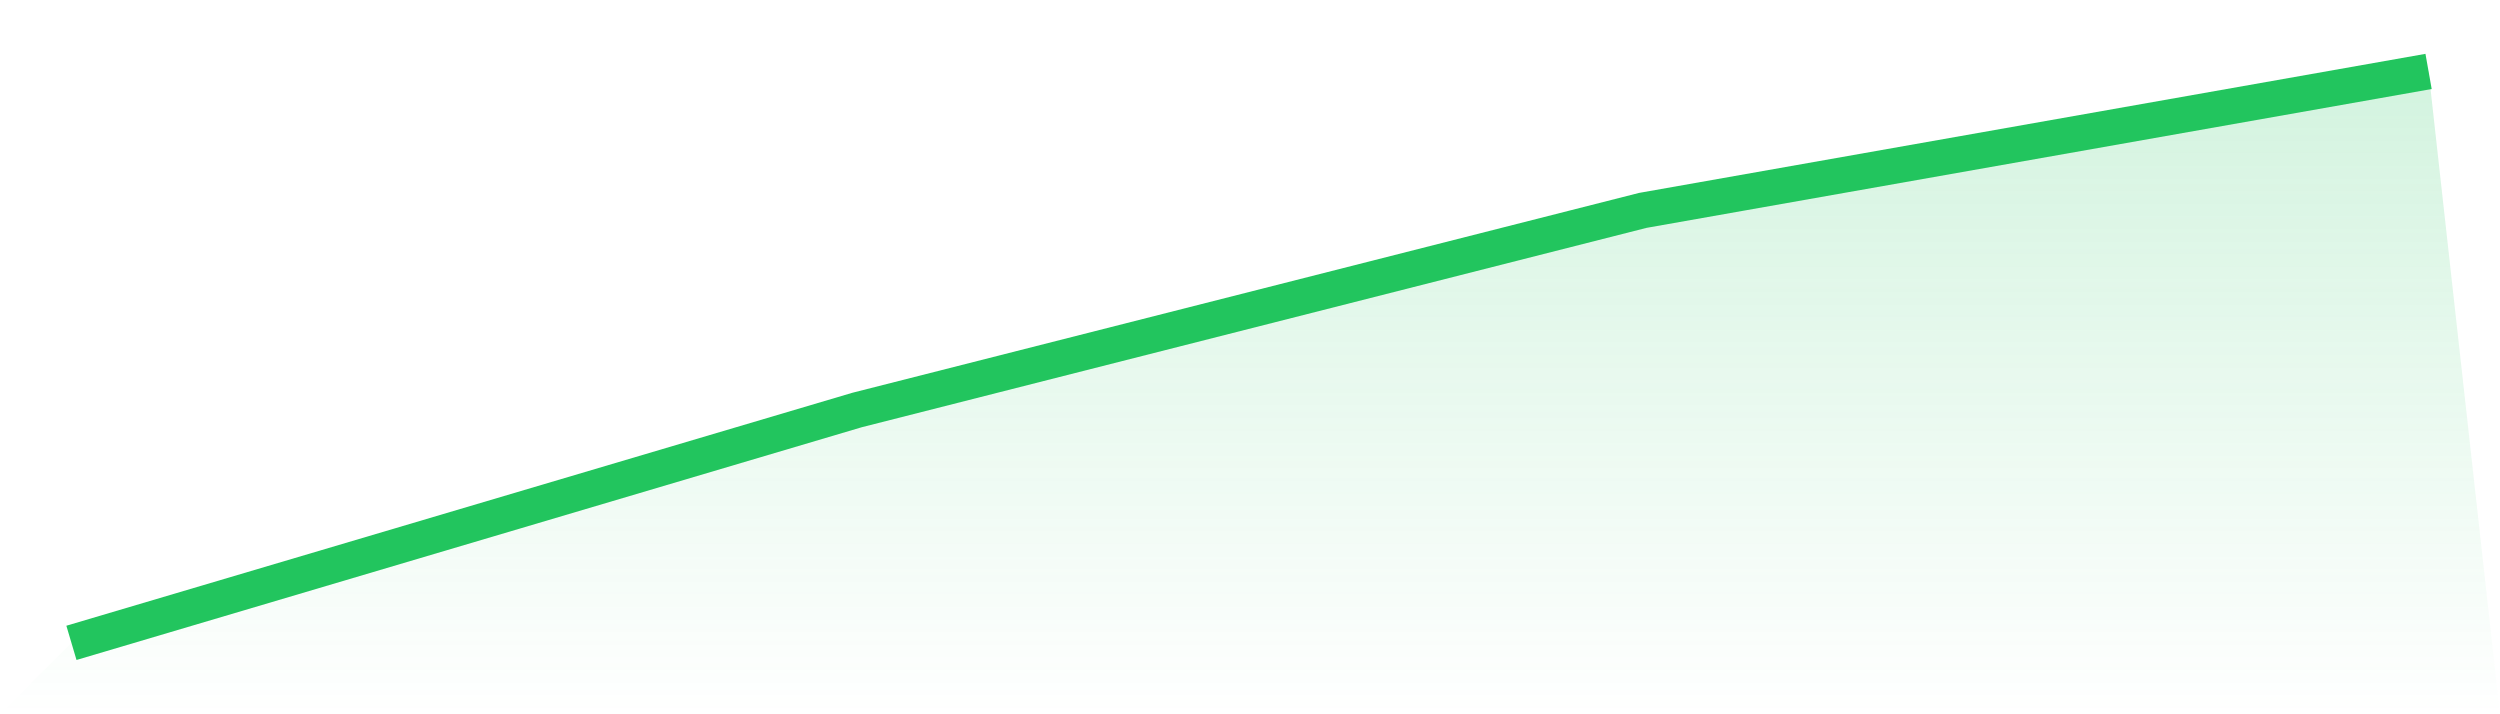 <svg viewBox="0 0 140 40" xmlns="http://www.w3.org/2000/svg">
<defs>
<linearGradient id="gradient" x1="0" x2="0" y1="0" y2="1">
<stop offset="0%" stop-color="#22c55e" stop-opacity="0.2"/>
<stop offset="100%" stop-color="#22c55e" stop-opacity="0"/>
</linearGradient>
</defs>
<path d="M4,36 L4,36 L48,22.959 L92,11.781 L136,4 L140,40 L0,40 z" fill="url(#gradient)"/>
<path d="M4,36 L4,36 L48,22.959 L92,11.781 L136,4" fill="none" stroke="#22c55e" stroke-width="2"/>
</svg>